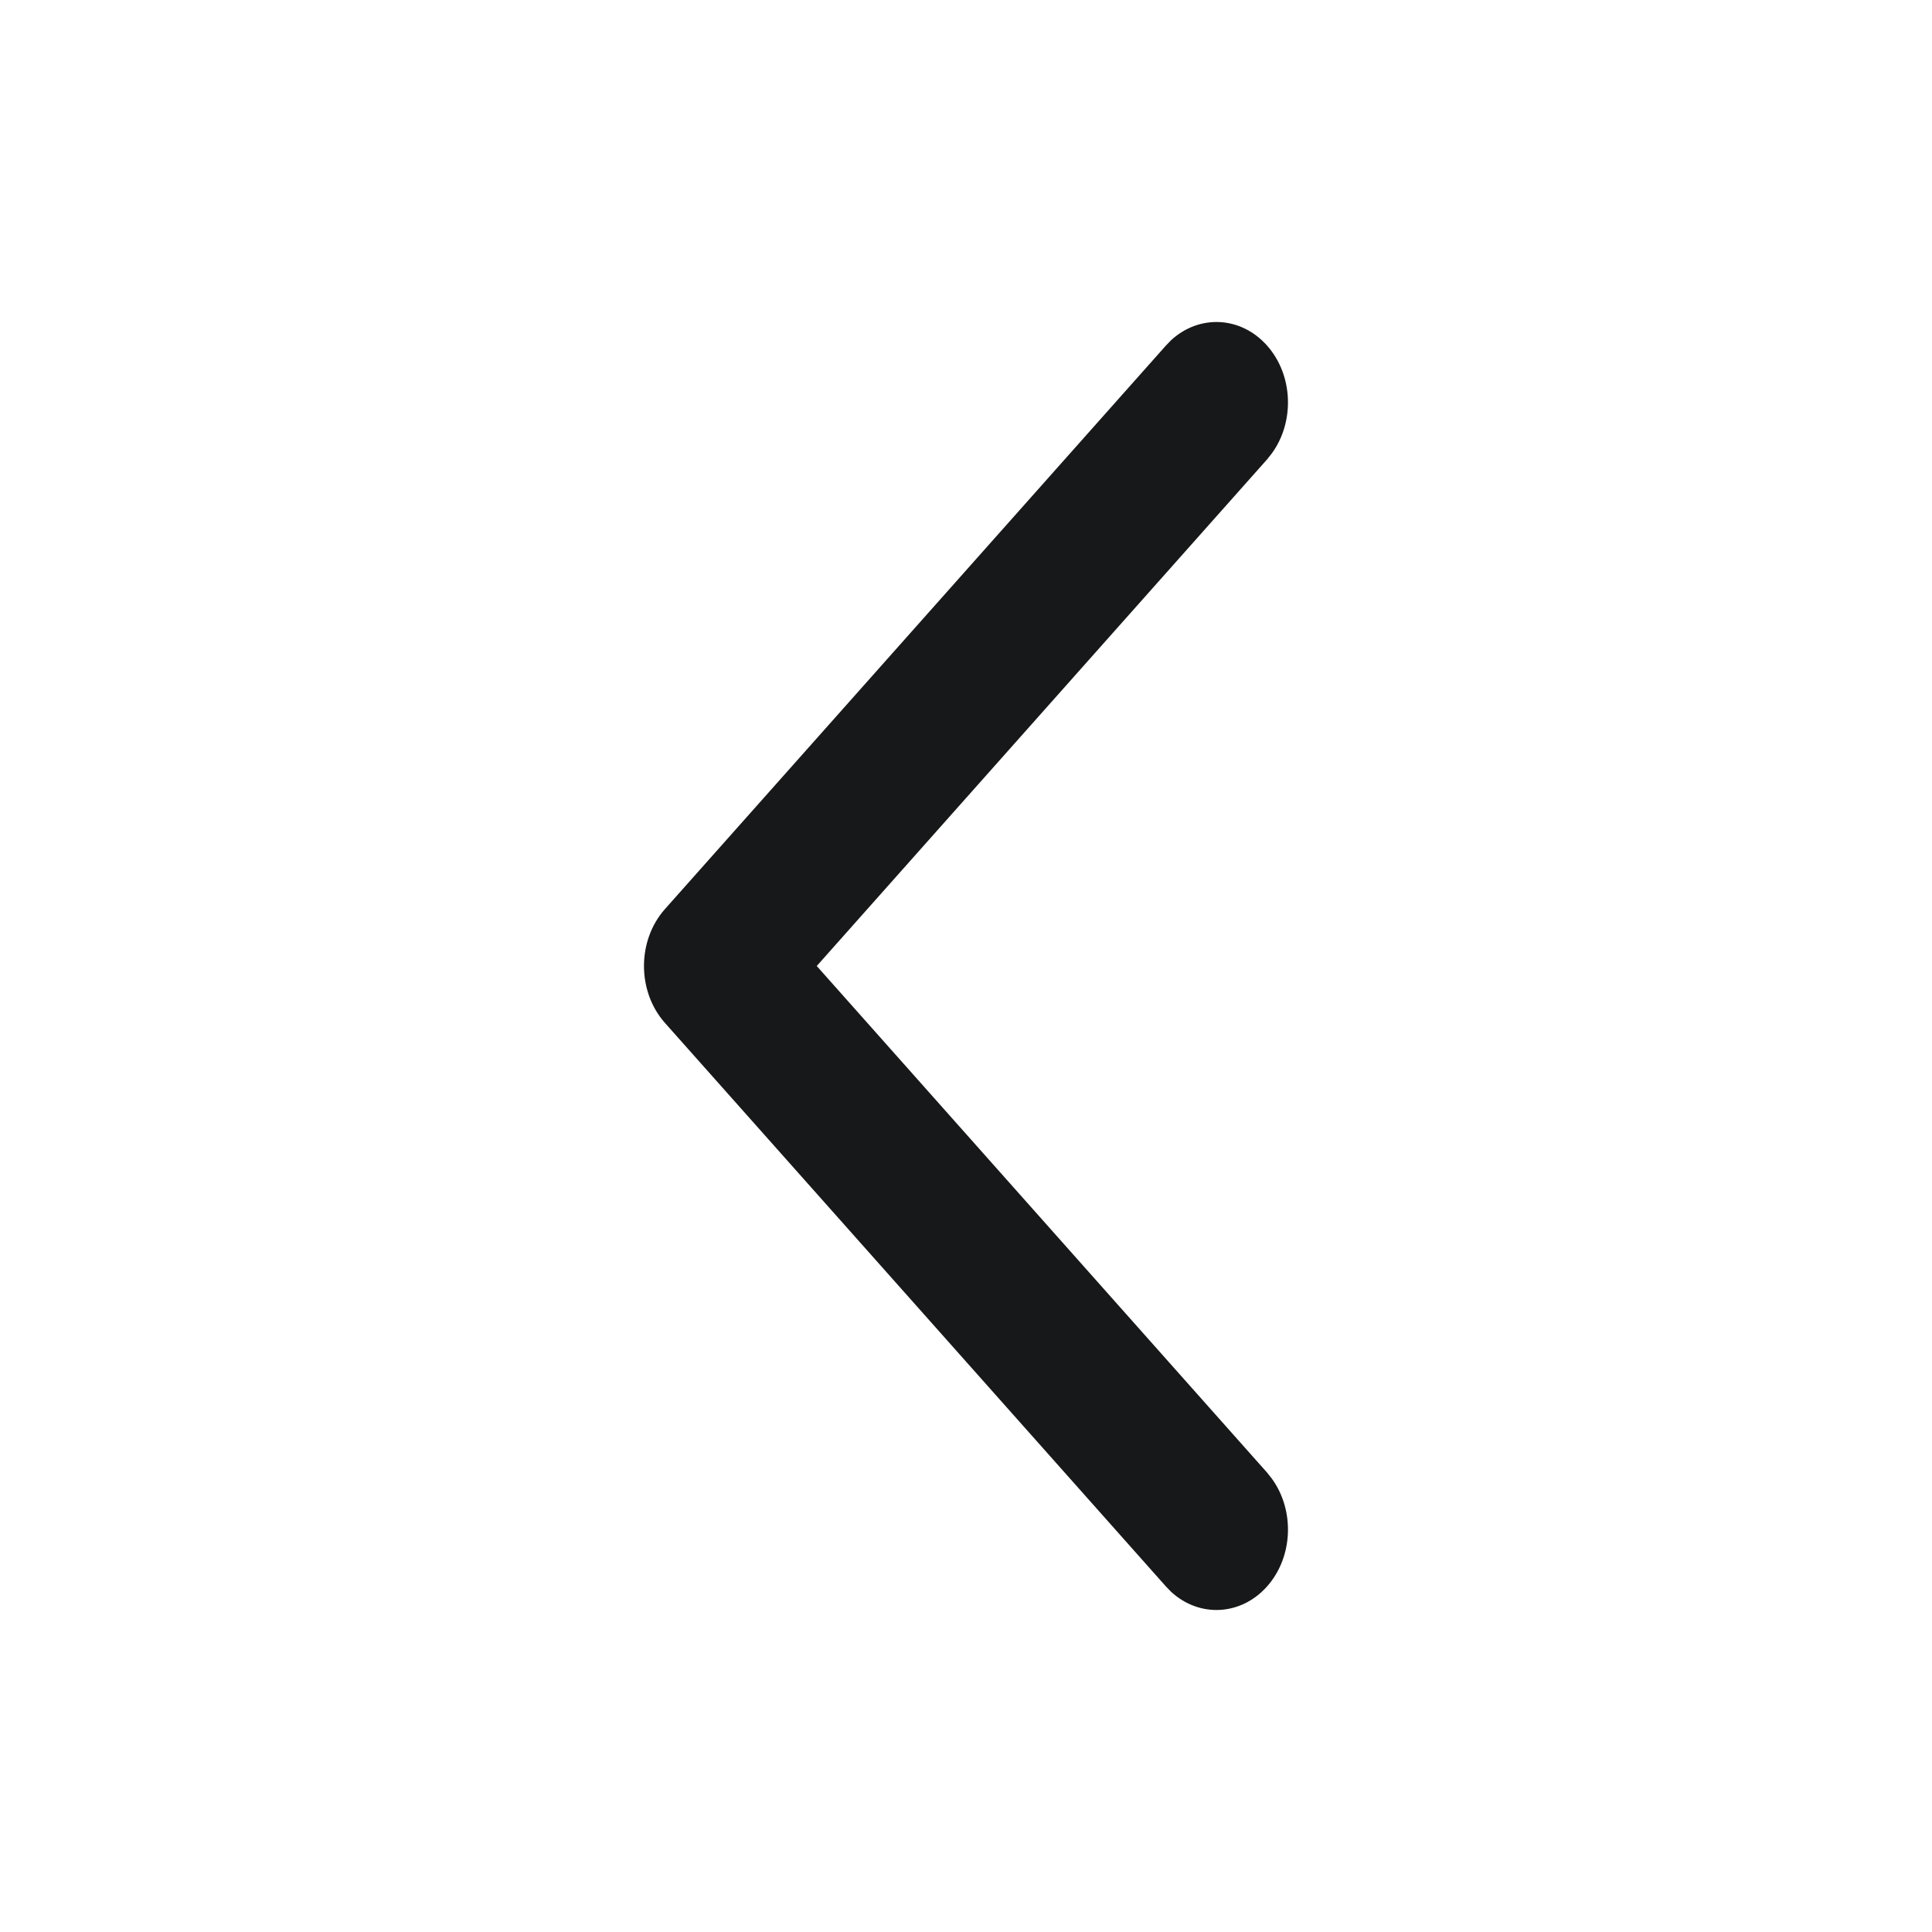 <svg width="24" height="24" viewBox="0 0 24 24" fill="none" xmlns="http://www.w3.org/2000/svg">
<g clip-path="url(#clip0_7132_9216)">
<g clip-path="url(#clip1_7132_9216)">
<path d="M15.8 18.369C16.085 18.762 16.065 19.341 15.74 19.707C15.414 20.073 14.9 20.096 14.55 19.776L14.483 19.707L8.26 12.707C7.913 12.316 7.913 11.684 8.26 11.293L14.483 4.293L14.55 4.224C14.9 3.904 15.414 3.927 15.74 4.293C16.065 4.659 16.085 5.238 15.8 5.631L15.74 5.707L10.146 12L15.74 18.293L15.8 18.369Z" fill="#171819"/>
</g>
</g>
<defs>
<clipPath id="clip0_7132_9216">
<rect width="24" height="24" fill="white"/>
</clipPath>
<clipPath id="clip1_7132_9216">
<rect width="24" height="24" fill="white"/>
</clipPath>
</defs>
</svg>
